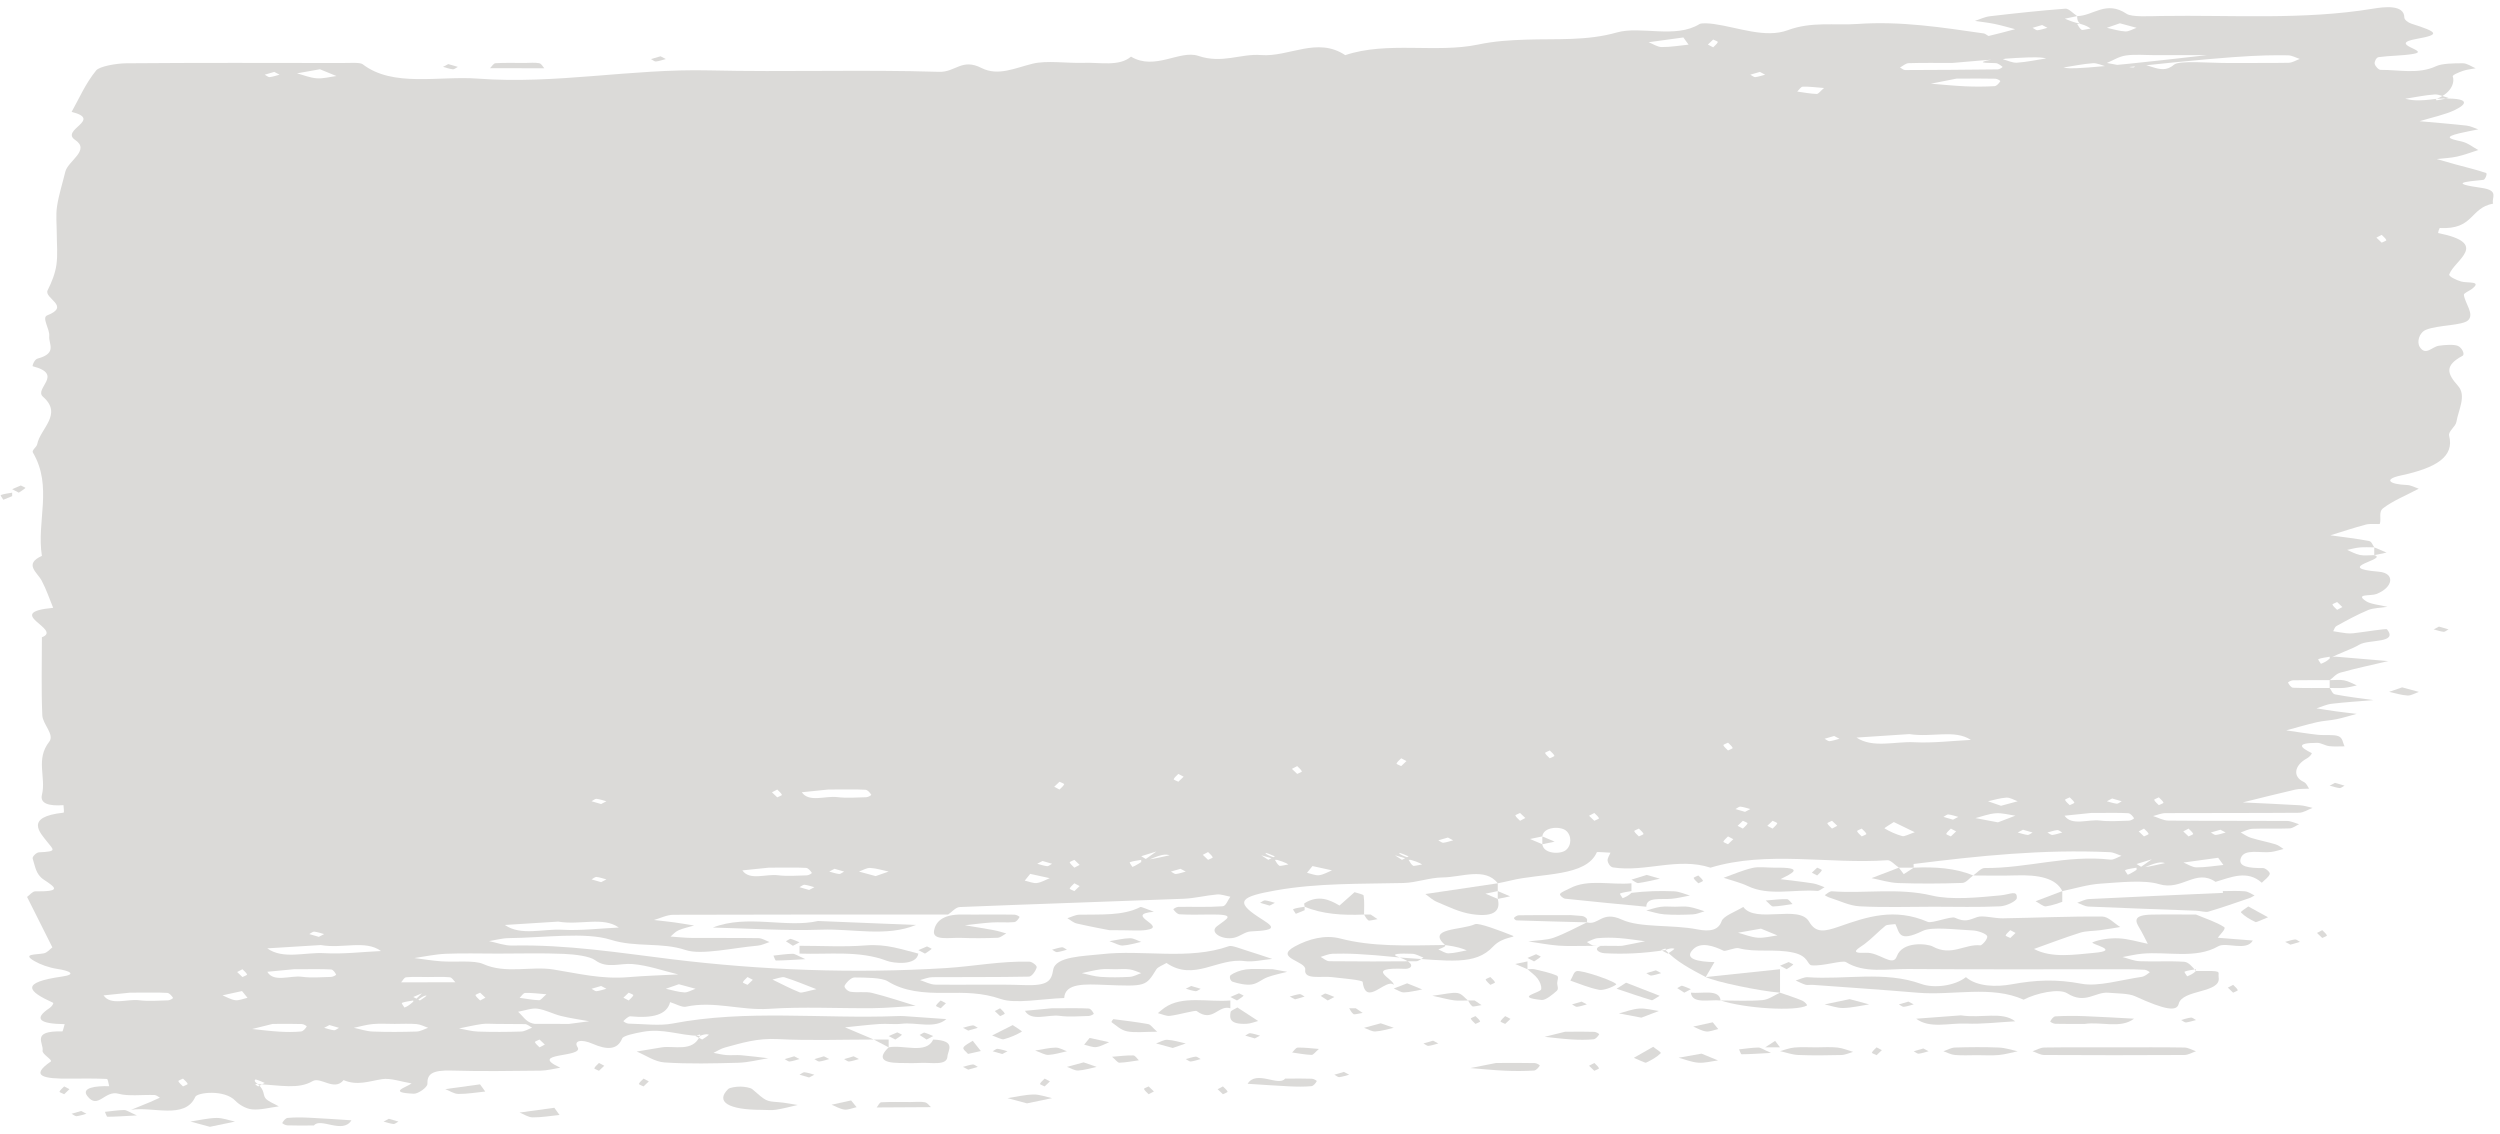 <?xml version="1.0" encoding="UTF-8" standalone="no"?><svg xmlns="http://www.w3.org/2000/svg" xmlns:xlink="http://www.w3.org/1999/xlink" data-name="Layer 2" fill="#dbdad8" height="648.1" preserveAspectRatio="xMidYMid meet" version="1" viewBox="-0.4 -4.1 1428.3 648.1" width="1428.3" zoomAndPan="magnify"><g data-name="Layer 1"><g id="change1_1"><path d="m855.297,500.541c-7.131-9.326-20.791-3.44-31.407-3.348-7.571.066-15.004,3.007-22.627,3.191-24.499.591-48.68-.083-72.96,4.24-19.283,3.433-23.706,6.099-9.658,15.234,7.693,5.003,12.791,7.483-4.412,8.181-3.379.137-6.1,2.895-9.723,3.647-6.666,1.384-14.133-3.065-9.688-6.558,5.591-4.393,12.122-6.977-4.339-6.747-5.644.079-11.335.203-16.915-.119-1.428-.083-2.782-1.733-3.581-2.787-.206-.272,1.792-1.453,2.818-1.468,8.463-.126,17.027.271,25.336-.338,1.906-.14,2.944-3.554,4.382-5.461-2.559-.466-5.299-1.498-7.642-1.291-6.462.572-12.681,2.209-19.133,2.461-42.574,1.659-85.194,2.995-127.755,4.732-2.44.1-4.497,2.796-6.732,4.284-52.308,0-104.617-.063-156.922.134-3.728.014-7.43,1.944-11.144,2.983,3.888.449,7.806.836,11.655,1.364,3.807.522,7.544,1.185,11.311,1.787-3.001.886-6.324,1.573-8.9,2.723-2.006.895-3.082,2.367-4.571,3.583,4.027.272,8.048.747,12.082.779,12.721.102,25.453-.07,38.163.142,2.141.036,4.199,1.447,6.295,2.222-2.266.712-4.398,1.856-6.821,2.066-13.998,1.208-32.11,5.524-41.165,2.48-13.727-4.614-28.391-1.311-42.736-5.858-14.519-4.601-38.424-1.108-58.211-.934-3.788.033-7.544,1.114-11.314,1.712,4.397.89,8.857,2.625,13.181,2.536,31.564-.648,60.862,4.097,91.274,7.822,51.076,6.256,104.378,8.298,156.751,5.034,15.471-.964,31.177-4.068,47.515-3.648,1.591.041,4.436,2.238,4.17,3.25-.504,1.914-2.728,5.254-4.444,5.29-18.349.386-36.741.177-55.115.317-2.384.018-4.74,1.087-7.108,1.67,2.913.906,5.787,2.55,8.747,2.594,16.951.251,33.98-.328,50.869.266,13.312.468,15.433-2.276,16.469-8.711,1.253-7.784,17.509-7.784,27.545-8.942,23.787-2.744,49.843,3.592,72.933-4.613,1.593-.566,6.87,1.57,10.26,2.607,4.885,1.494,9.611,3.132,14.405,4.708-5.283.472-11.03,1.888-15.763,1.243-15.29-2.081-28.993,11.871-44.65,1.064-1.979,1.206-4.92,2.247-5.783,3.643-6.07,9.819-5.927,9.798-29.614,8.876-10.992-.428-22.603-1.148-23.032,7.5-12.311.415-27.902,3.449-36.126.6-10.927-3.785-20.739-3.648-31.344-3.52-13.178.159-24.068-.86-33.375-6.643-3.396-2.11-12.469-2.096-18.986-2.167-1.91-.021-4.712,2.894-5.611,4.672-.501.992,1.605,3.194,3.353,3.483,3.84.634,8.754-.221,12.236.641,8.622,2.134,16.686,4.892,24.974,7.399-8.113.469-16.215,1.26-24.342,1.341-19.785.197-39.825-.936-59.299.372-16.366,1.099-31.463-4.735-47.787-1.176-1.924.42-5.852-1.702-8.851-2.645-1.783,7.199-9.876,9.346-22.722,8.112-1.03-.099-2.926,1.67-3.944,2.701-.196.199,1.798,1.442,2.832,1.461,8.449.155,17.787,1.392,25.221-.043,42.064-8.118,85.473-2.606,128.108-4.248,1.406-.054,2.846-.087,4.237.006,8.04.543,16.07,1.127,24.103,1.697-6.617,5.781-17.083,1.669-25.572,2.671-4.038.477-8.505-.151-12.675.136-6.602.455-13.118,1.258-19.67,1.913,5.49,2.32,10.981,4.64,16.471,6.96-18.258,0-36.648.7-54.727-.245-12.131-.634-20.728,2.252-30.184,4.765-2.568.683-4.48,2.048-6.694,3.1,2.466.436,4.878,1.056,7.411,1.258,2.746.219,5.663-.143,8.4.091,5.2.444,10.325,1.131,15.481,1.717-5.712.902-11.363,2.425-17.147,2.582-14.007.38-28.227.746-42.05-.175-5.739-.382-10.684-4.06-15.99-6.239,4.791-.797,9.575-1.603,14.373-2.387,6.75-1.104,17.818,2.955,21.745-6.515.83-1.35-.819-.645-2.468.059,1.261.663,2.523,1.327,3.784,1.99,1.306-.881,2.769-1.718,3.769-2.687.171-.166-1.634-.895-5.086.637-12.097-.306-20.923-4.493-32.693-2.338-4.363.799-11.042,2.133-11.707,3.778-2.716,6.72-8.863,6.541-16.915,3.025-6.528-2.851-10.943-1.729-8.582,1.961,3.931,6.143-29.163,2.835-9.854,11.718-3.762.587-7.505,1.639-11.288,1.68-16.888.184-33.829.46-50.669-.05-11.703-.354-14.098,2.209-13.979,7.658.042,1.938-5.315,5.678-7.739,5.574-15.503-.663-4.144-3.65-1.283-5.892-5.665-.916-12.106-3.186-16.818-2.439-7.646,1.212-14.232,3.887-22.034.554-5.329,6.586-13.087-2.128-17.714.595-8.095,4.765-18.135,2.342-31.226,1.709-2.566-.436-1.227.431.113,1.298,1.261-.663,2.523-1.327,3.784-1.99-1.676-.687-3.267-1.456-5.109-1.982-.315-.09-1.703.859,1.211,2.674,3.897,3.523,2.855,5.944,4.201,7.915,1.259,1.843,5.05,3.207,7.726,4.783-5.118.663-10.529,2.173-15.26,1.719-3.687-.354-7.606-2.867-9.546-4.912-6.272-6.613-21.786-4.756-22.903-2.246-5.847,13.144-24.517,5.328-36.708,7.429,3.653-1.488,7.331-2.959,10.948-4.47,1.898-.793,3.689-1.656,5.528-2.487-.999-.526-1.942-1.469-3.007-1.509-6.945-.263-15.094.822-20.601-.735-7.94-2.244-11.75,9.314-17.864,1.295-3.64-4.773,4.8-5.832,12.505-5.61-.432-1.446-.673-4.12-1.327-4.148-7.019-.303-14.106-.251-21.17-.176-14.698.156-23.141-1.308-10.885-9.753,1.289-.888-5.058-4.204-4.671-6.225.803-4.206-6.962-11.47,11.274-10.997.317.008.889-2.701,1.342-4.142-14.05-.187-18.157-2.883-8.6-9.22,1.234-.819,2.544-2.749,1.943-3.022-14.547-6.604-18.92-11.52,5.188-14.965,8.652-1.237,4.171-3.315-2.615-4.333-4.88-.733-9.803-2.519-13.248-4.527-7.267-4.236.918-3.514,5.325-4.376,2.167-.424,3.351-2.238,4.98-3.423l-14.458-28.829c1.549-1.108,3.128-3.187,4.641-3.173,15.179.134,11.922-2.024,4.77-6.796-4.485-2.993-4.833-7.822-6.2-11.905-.372-1.111,2.124-3.536,3.589-3.602,10.744-.483,8.272-1.397,4.667-6.053-3.94-5.089-13.198-14.181,9.367-16.609.527-.057.01-2.796-.019-4.284-8.677.617-13.519-1.032-12.303-5.971,2.463-10.008-3.786-20.14,4.176-30.302,3.158-4.031-3.751-9.966-3.972-15.059-.646-14.857-.229-29.728-.229-44.593,12.207-4.54-22.928-14.089,6.434-16.814-2.145-5.181-3.858-10.424-6.559-15.524-2.541-4.799-10.352-9.445.125-14.159-3.165-19.643,6.316-39.591-5.158-59.068-.766-1.301,2.164-3.09,2.467-4.699,1.687-8.957,14.809-17.134,3.311-27.144-5.355-4.662,12.307-12.807-5.845-17.413-.414-.105.825-3.869,2.783-4.397,11.389-3.071,6.185-8.403,6.633-12.768.42-4.084-4.479-10.629-1.167-11.918,13.736-5.344-2.096-9.678.263-14.363,2.386-4.738,4.301-9.62,4.999-14.496.846-5.913.201-11.884.201-17.83,0-5.203-.621-10.431.155-15.602.993-6.614,3.15-13.179,4.732-19.77,1.485-6.182,14.46-12.272,5.641-18.155-8.745-5.832,16.016-11.542-2.041-16.033,4.464-7.947,7.872-16.131,14.03-23.697,1.871-2.298,11.299-4.024,17.326-4.076,40.975-.351,81.967-.199,122.954-.159,4.092.004,10.458-.464,11.926.667,17.386,13.393,43.48,6.57,65.838,8.249,44.664,3.353,87.609-5.761,132.187-4.703,43.724,1.038,87.692-.531,131.352.829,9.38.292,12.965-7.944,24.225-2.198,9.441,4.818,19.177-.008,29.251-2.465,8.141-1.986,19.462-.148,29.316-.477,9.254-.309,20.114,2.212,26.84-3.543,13.647,8.196,27.836-3.993,38.442-.434,13.833,4.641,24.019-1.38,35.883-.466,15.97,1.23,32.044-10.63,48.074.053,23.818-8.05,52.141-1.045,75.818-6.039,9.64-2.033,18.16-2.502,27.399-2.819,17.524-.6,34.676.809,52.021-4.118,13.563-3.854,33.459,3.69,47.156-4.781,1.186-.734,5.602-.419,8.235-.043,14.06,2.007,29.499,8.256,42.205,3.533,13.658-5.077,26.634-2.627,39.839-3.553,24.921-1.747,48.464,2.015,72.048,5.394,1.184.169,2.482,1.555,2.951,1.446,5.11-1.181,10.064-2.547,15.061-3.863-3.874-1.004-7.647-2.142-11.651-2.972-3.65-.757-7.551-1.181-11.341-1.752,2.86-.917,5.519-2.308,8.614-2.67,14.297-1.671,28.668-3.23,43.15-4.323,1.798-.135,4.421,2.754,6.661,4.242-2.346.49-4.692.98-7.039,1.47,2.346.998,4.692,1.996,8.931,2.994.631,0-.631,0-1.892,0,.784,1.156,1.218,2.452,2.565,3.383.402.278,3.355-.464,5.139-.739-1.306-.882-2.611-1.763-5.81-2.644-1.893-1.487-1.893-2.975-1.893-4.463,9.264-.13,16.44-9.184,28.275-1.294,2.928,1.952,13.017,1.336,19.777,1.229,40.375-.636,81.155,2.401,120.955-4.17,6.212-1.026,17.853-2.556,17.907,5.06.009,1.19,1.998,2.849,3.999,3.488,15.598,4.983,16.551,6.284,2.89,8.734-17.227,3.09,8.738,6.768-1.739,8.559-6.308,1.078-13.34.944-19.809,1.832-1.365.187-2.476,2.488-2.286,3.757.189,1.268,2.175,3.53,3.338,3.524,10.611-.057,21.661,2.617,31.713-2.086,3.437-1.608,10.134-1.68,15.341-1.679,2.427.001,4.852,1.849,7.279,2.86-2.449.477-5.181.737-7.273,1.489-2.356.846-6.121,2.357-5.787,3.192.963,2.41.348,8.87-9.102,12.748-2.289,1.588,2.21.549,6.71-.489-2.686-.706-5.56-2.145-8.021-1.971-5.687.402-11.175,1.584-16.744,2.451,3.403.785,6.806,1.57,18.056.01,20.201-.967,17.215,3.081,10.297,6.412-5.678,2.734-13.373,4.309-20.174,6.398,8.956.812,17.955,1.515,26.837,2.508,2.421.271,4.489,1.414,6.719,2.158-3.633.745-7.355,1.39-10.882,2.254-8.641,2.117-5.955,3.101,1.098,4.601,3.895.828,6.566,3.247,9.789,4.949-4.038,1.274-7.882,2.786-12.173,3.747-3.583.802-7.69.957-11.566,1.399,3.658,1.046,7.287,2.12,10.979,3.132,5.785,1.585,11.799,2.978,17.225,4.847.842.29-.516,3.811-1.541,3.911-10.673,1.047-19.813,1.931-1.042,4.595,10.495,1.49,5.359,5.797,6.604,8.97-13.527,2.561-10.901,14.983-30.553,13.953-.095-.005-1.177,2.804-.768,2.886,29.691,5.995,9.302,15.31,6.24,23.599-.416,1.128,3.872,3.235,6.82,4.081,3.606,1.035,12.329-.508,6.071,4.283-1.516,1.16-4.681,2.324-4.53,3.385.703,4.941,6.066,10.908,2.455,14.447-3.188,3.125-17.302,2.668-24.106,5.465-3.91,1.608-5.398,6.998-3.514,9.878,3.372,5.156,6.974-.169,10.769-.747,3.516-.536,8.83-.894,11.025.097,2.382,1.075,4.098,4.837,2.617,5.634-10.379,5.583-8.879,10.106-2.597,17.172,4.973,5.594.231,13.68-.929,20.625-.446,2.671-4.781,5.381-4.146,7.845,3.068,11.918-7.215,18.384-27.613,22.74-9.965,2.128-6.788,5.041,3.554,5.436,2.323.089,4.479,1.373,6.712,2.108-6.921,3.659-14.884,6.943-20.333,11.132-2.82,2.167-.936,5.96-1.915,8.951-.106.323-5.553-.235-7.803.364-7.004,1.864-13.663,4.088-20.455,6.172,7.379,1.032,14.885,1.878,22.04,3.237,1.641.312,2.071,2.386,3.059,3.649-2.775,0-5.612-.189-8.307.055-2.478.225-4.803.916-7.196,1.402,2.393,1.002,4.532,2.348,7.254,2.903,2.413.491,5.475.103,8.25.103,8.32,2.346-24.295,7.219,2.584,9.455,9.459.787,8.319,8.999-1.423,12.756-3.157,1.218-12.617-.278-5.759,4.147,2.594,1.674,7.997,2.144,12.119,3.162-3.724.575-8.213.646-11.018,1.825-6.451,2.712-12.207,5.901-17.952,9.045-1.293.708-1.383,2.022-2.027,3.058,2.473.396,4.916.859,7.43,1.159,1.324.158,2.827.159,4.156.006,6.672-.768,18.704-2.807,19.155-2.246,6.554,8.161-10.481,5.608-15.748,8.738-4.662,2.771-11.245,4.648-16.98,7.916,0,.332,0-.332,0-.995-2.198.412-4.662.641-6.433,1.349-.528.211.883,1.764,1.405,2.703,1.676-.687,3.353-1.373,5.029-3.056,1.348-.996,2.724-1.089,4.041-.981,9.808.805,19.604,1.65,29.404,2.482-9.103,2.143-18.397,4.096-27.195,6.543-2.768.77-4.205,2.864-6.251,4.351-6.979,0-13.963-.06-20.935.065-1.044.019-3.026,1.041-2.866,1.363.533,1.07,1.73,2.855,2.881,2.901,6.941.271,13.94.135,20.92.135.996,1.268,1.428,3.343,3.087,3.664,7.105,1.374,14.572,2.232,21.907,3.278-7.95.662-15.976,1.144-23.812,2.073-3.13.371-5.837,1.726-8.737,2.633,3.778.581,7.534,1.208,11.341,1.729,3.839.525,7.732.944,11.601,1.409-3.783,1.022-7.449,2.2-11.383,3.022-3.643.761-7.764.915-11.333,1.742-5.977,1.386-11.684,3.095-17.504,4.668,5.968.854,11.882,1.843,17.923,2.514,3.984.443,9.189-.281,11.933.827,2.498,1.009,2.413,3.787,3.466,5.785-2.936-.013-5.993.238-8.772-.116-2.454-.312-4.613-1.898-6.88-1.885-12.519.076-9.595,2.613-3.198,5.809.527.263-1.112,2.209-2.523,2.98-7.487,4.09-8.369,10.549-2.045,13.501,1.812.846,2.155,2.563,3.172,3.88-2.69.17-5.646.02-8.022.567-10.063,2.317-19.953,4.842-29.906,7.29,10.88.527,21.775.983,32.628,1.635,2.498.15,4.848.976,7.266,1.491-2.599.973-5.172,2.769-7.8,2.791-25.407.213-50.824.081-76.236.204-2.375.011-4.732,1.088-7.097,1.67,2.906.906,5.786,2.569,8.723,2.597,22.582.219,45.177.064,67.763.206,2.325.015,4.624,1.217,6.935,1.868-1.811.837-3.526,2.316-5.451,2.395-7.016.291-14.128-.064-21.146.216-2.339.093-4.508,1.364-6.755,2.096,1.952,1.05,3.599,2.372,5.921,3.092,4.484,1.392,9.477,2.328,13.995,3.695,1.871.566,3.062,1.753,4.562,2.657-2.364.583-4.626,1.395-7.113,1.704-6.073.757-15.133-2.005-17.229,3.334-2.015,5.132,4.641,5.93,12.651,5.87,1.342-.01,4.106,2.307,3.813,3.364-.487,1.75-2.926,3.35-4.542,5.013-8.304-7.406-17.431-3.17-26.446-.517-11.345-7.74-19.113,5.303-32.275,1.318-8.483-2.568-22.191-1.026-33.311-.293-7.535.496-14.643,2.787-21.943,4.274-3.598-7.383-13.446-9.436-26.754-8.978-8.025.276-16.112.051-24.171.051,2.189-1.488,4.421-4.282,6.561-4.264,24.43.217,46.901-7.645,71.959-4.789,1.688.192,4.117-1.416,6.202-2.186-2.228-.717-4.368-1.965-6.698-2.073-38.156-1.764-75.141,2.123-111.935,6.731-.315.039-.039,1.383-.039,2.117h-8.487c-2.184-1.488-4.725-4.38-6.5-4.255-33.589,2.359-68.789-5.584-101.157,4.255-18.58-6.12-37.206,2.722-55.663-.138-1.652-.256-2.927-2.426-3.1-3.753-.199-1.527,1.022-3.106,1.626-4.662-2.692-.125-7.67-.52-7.749-.335-6.105,14.246-31.831,11.883-49.465,16.272-2.326.579-4.765,1.032-7.152,1.544Zm-619.586,68.943v-1.99c-2.198.412-4.661.641-6.433,1.349-.528.211.883,1.764,1.405,2.703,1.676-.687,3.353-1.373,9.964-8.151-1.639.7-3.288,1.405-4.936,2.109,1.261.663,2.523,1.327,3.784,1.99,1.306-.881,2.768-1.718,3.769-2.687.171-.166-1.634-.895-7.554,4.677Zm484.479-84.929c1.331.862,2.671,1.729,4.011,2.596,1.261-.663,2.523-1.327,3.784-1.99-1.676-.687-3.267-1.456-5.109-1.982-.315-.09-1.703.859,8.894,3.972h-3.784c.784,1.156,1.219,2.452,2.565,3.383.402.278,3.355-.464,5.139-.739-1.306-.882-2.611-1.763-15.499-5.24Zm87.967,2.596c-1.261,0-2.523,0-3.784-0.0.784,1.156,1.219,2.451,2.565,3.383.401.278,3.355-.464,5.139-.739-1.305-.882-2.611-1.763-15.499-5.24,1.331.861,2.671,1.728,4.01,2.596,1.262-.663,2.523-1.327,3.784-1.99-1.676-.687-3.267-1.456-5.109-1.982-.315-.09-1.703.859,8.893,3.972Zm412.102,6.454v-1.99c-2.198.412-4.662.641-6.432,1.349-.529.211.882,1.764,1.405,2.702,1.676-.687,3.353-1.373,13.732-8.84-2.568.8-5.636,1.755-8.704,2.71,1.317.693,2.996,2.086,3.89,1.959,4.237-.604,8.261-1.623,12.36-2.494-2.146-.619-4.293-1.238-16.25,4.603Zm-568.661-4.463v-1.99c-2.198.412-4.662.641-6.433,1.349-.528.211.882,1.764,1.405,2.702,1.676-.687,3.353-1.373,13.731-8.84-2.568.8-5.636,1.755-8.704,2.71,1.317.693,2.995,2.086,3.89,1.959,4.237-.604,8.261-1.623,12.36-2.494-2.146-.619-4.293-1.238-16.25,4.603Zm229.162-10.917c.63,5.56,10.173,5.894,13.37,3.423,3.502-2.707,3.502-8.603-0-11.31-3.198-2.471-12.74-2.137-13.37,3.423-2.346.49-4.692.98-7.038,1.47,2.346.998,4.692,1.996,7.038,2.994Zm-597.668,102.66c-2.736,0-5.622-.294-8.175.065-4.465.628-8.726,1.658-13.072,2.52,3.611.626,7.171,1.671,10.842,1.794,8.175.273,16.424.243,24.601-.02,2.185-.07,4.219-1.431,6.323-2.2-1.368-.719-2.644-1.991-4.12-2.059-5.431-.249-10.927-.099,25.248-.099,1.174-.156,6.327-.841,11.479-1.525-5.376-.98-10.955-1.733-16.069-3.004-4.741-1.179-8.684-3.489-13.556-4.189-3.127-.449-7.3,1.116-11.004,1.779,2.674,2.313,4.382,5.672,8.275,6.667,4.557,1.165,11.017.272-20.772.272ZM1157.289,26.658c-4.42,1.02-8.919,2.058-13.418,3.097,2.687.706,5.56,2.145,8.022,1.971,5.687-.401,11.175-1.584,16.743-2.451-3.403-.785-6.806-1.57-53.745,2.598-8.28,0-16.577-.144-24.827.117-1.737.055-3.302,1.601-4.947,2.461.976.513,1.955,1.475,2.927,1.473,17.658-.037,35.317-.165,52.97-.384.974-.012,2.857-1.319,2.705-1.435-1.095-.83-2.556-2.1-3.996-2.135-8.262-.201-16.552-.098,17.567-5.314Zm32.576,10.432c4.42-1.02,8.92-2.059,13.419-3.097-2.686-.706-5.56-2.145-8.022-1.971-5.687.401-11.175,1.585-16.744,2.451,3.403.785,6.806,1.57,81.933-7.062h-29.479c-5.615,0-11.522-.565-16.752.181-4.082.582-7.322,2.795-10.937,4.282,5.377.892,14.832,3.063,15.497,2.476,6.209-5.473,14.719,5.757,22.782-1.432,3.032-2.704,20.819-.915,31.885-1.02,11.226-.107,22.468.096,33.682-.128,2.171-.043,4.245-1.429,6.364-2.195-2.239-.721-4.453-2.041-6.722-2.068-15.433-.184-30.878-.096-116.906,9.583Zm-906.069,503.622c-9.855,0-19.756-.3-29.549.11-6.064.254-11.966,1.586-17.94,2.435,5.128.64,10.199,1.497,15.397,1.868,8.093.578,18.826-.754,23.914,1.522,13.011,5.821,27.305,1.108,40.056,3.133,14.152,2.247,27.533,5.701,43.043,4.378,9.37-.799,18.908-1.053,28.37-1.551-8.689-2.084-17.073-5.158-26.166-5.935-7.076-.605-14.487,2.856-21.315-2.196-3.118-2.307-11.577-3.336-17.821-3.603-12.588-.539-25.317-.161-37.989-.161Zm-100.907-4.887c-9.041.558-19.819,1.224-30.598,1.89,9.012,6.506,21.756,2.107,32.59,2.753,10.576.631,21.582-.734,32.4-1.223-8.996-6.555-21.967-1.171-34.392-3.42Zm135.61-13.394c-8.915.563-19.692,1.244-30.469,1.925,9.128,6.374,21.848,2.115,32.733,2.727,10.586.595,21.57-.761,32.379-1.261-9.112-6.422-22.043-1.205-34.642-3.392Zm771.982-107.129c-8.697.574-19.454,1.284-30.212,1.994,9.32,6.223,22.039,2.089,33.021,2.668,10.587.558,21.54-.808,32.332-1.329-9.336-6.174-22.199-1.259-35.141-3.333Zm-865.413,165.581c-4.177,0-8.452-.29-12.504.085-3.725.344-7.212,1.403-10.803,2.147,3.592.744,7.113,1.988,10.789,2.13,8.31.323,16.714.257,25.04-.001,2.274-.071,4.41-1.386,6.609-2.129-2.199-.744-4.26-1.928-6.628-2.134-4.066-.354-8.324-.098-12.502-.098Zm247.727-133.905c-2.091.215-8.606.884-15.12,1.554,4.107,6.007,13.497,1.927,20.254,2.777,5.269.663,11.087.211,16.643.063,1.032-.028,2.978-1.147,2.779-1.45-.692-1.055-1.982-2.732-3.33-2.81-5.503-.319-11.112-.133-21.226-.133Zm721.434,13.39c-2.09.215-8.604.884-15.119,1.554,4.107,6.007,13.497,1.927,20.254,2.777,5.269.663,11.087.211,16.643.063,1.032-.028,2.978-1.147,2.78-1.451-.692-1.055-1.982-2.732-3.33-2.81-5.503-.319-11.112-.133-21.228-.133Zm-76.725-419.568c-1.759.346-8.27,1.628-14.781,2.91,6.555.518,13.082,1.203,19.673,1.502,5.529.251,11.171.237,16.674-.081,1.348-.078,2.638-1.755,3.329-2.81.199-.303-1.747-1.423-2.779-1.45-5.556-.148-11.133-.07-22.116-.07ZM438.843,491.614c-2.089.215-8.604.884-15.118,1.554,4.107,6.007,13.497,1.927,20.254,2.777,5.269.663,11.087.211,16.643.062,1.032-.028,2.978-1.147,2.78-1.45-.692-1.055-1.982-2.732-3.33-2.81-5.503-.319-11.112-.133-21.229-.133Zm-364.96,71.416c-2.09.215-8.605.884-15.119,1.554,4.107,6.007,13.497,1.927,20.254,2.777,5.268.663,11.087.211,16.643.062,1.032-.027,2.978-1.147,2.779-1.45-.691-1.055-1.982-2.732-3.33-2.81-5.503-.319-11.112-.133-21.227-.133Zm93.626-13.39c-2.127.204-8.661.829-15.196,1.455,3.645,6.331,13.218,1.941,19.816,2.862,5.203.727,11.073.221,16.63.081,1.052-.027,3.017-1.039,2.856-1.365-.528-1.069-1.677-2.829-2.878-2.896-5.507-.311-11.112-.137-21.228-.137Zm-12.124,31.244c-1.616.401-6.676,1.658-11.736,2.916,5.144.516,10.254,1.188,15.443,1.498,4.11.246,8.4.299,12.432-.084,1.43-.136,2.623-1.759,3.293-2.814.196-.309-1.72-1.401-2.773-1.445-4.137-.173-8.315-.071-16.659-.071Zm481.319-31.244c-2.775,0-5.681-.275-8.295.066-3.7.483-7.185,1.422-10.762,2.166,3.577.744,7.056,1.889,10.754,2.137,5.462.366,11.122.309,16.607-.007,2.317-.133,4.4-1.386,6.589-2.13-2.189-.744-4.215-1.8-6.612-2.147-2.579-.374-5.506-.084-8.281-.084Zm-392.586,4.463c-4.163,0-8.405-.236-12.442.139-1.26.117-1.965,1.884-2.924,2.896,10.336-.02,20.671-.04,31.006-.06-1.051-.992-1.854-2.713-3.199-2.839-4.034-.38-8.279-.137-12.442-.137Zm221.93,6.943c-6.866-2.627-12.318-4.954-18.297-6.813-1.325-.412-4.511.831-6.84,1.312,5.158,2.495,10.109,5.132,15.66,7.356,1.036.415,4.476-.829,9.477-1.856Zm800.838-75.082c-9.788,1.344-14.818,2.035-19.848,2.726,2.494.975,4.965,2.737,7.488,2.758,5.099.042,10.226-.861,15.342-1.374-1.2-1.655-2.401-3.309-2.982-4.11ZM182.387,35.47c-5.797,1.03-9.454,1.68-13.112,2.33,3.756,1,7.363,2.538,11.312,2.841,3.545.272,7.467-.815,11.223-1.302-3.261-1.339-6.522-2.678-9.423-3.869Zm958.679,430.25c3.134-1.197,6.555-2.504,9.976-3.811-3.736-.513-7.626-1.631-11.166-1.38-4.05.287-7.789,1.79-11.663,2.765,3.62.683,7.241,1.367,12.853,2.426ZM961.334,17.297c-9.785,1.344-14.815,2.035-19.845,2.726,2.494.975,4.965,2.737,7.488,2.758,5.098.043,10.226-.861,15.34-1.373-1.201-1.655-2.401-3.309-2.983-4.111Zm132.211,454.067c-4.089-1.986-8.028-3.9-11.968-5.815-1.869,1.259-5.672,3.411-5.298,3.635,2.896,1.735,6.344,3.352,10.208,4.418,1.129.312,4.151-1.273,7.058-2.238Zm-955.68,90.748c-6.485,1.421-8.815,1.931-11.145,2.441,2.429.98,4.632,2.405,7.364,2.788,1.936.272,4.587-.865,6.92-1.373-1.286-1.58-2.572-3.161-3.139-3.857Zm173.907,1.829c-4.599-.346-8.385-.879-12.097-.764-1.169.036-2.143,1.812-3.206,2.792,3.698.508,7.367,1.243,11.113,1.374,1.008.035,2.248-1.763,4.189-3.402Zm75.669-5.73c-3.154,1.096-5.298,1.841-7.443,2.587,3.512.744,6.945,1.87,10.568,2.079,1.968.113,4.26-1.335,6.407-2.079-3.349-.909-6.698-1.817-9.533-2.587Zm112.427-61.779c3.154-1.096,5.298-1.841,7.442-2.587-3.512-.744-6.945-1.87-10.568-2.079-1.968-.113-4.26,1.335-6.407,2.079,3.349.909,6.697,1.817,9.533,2.587Zm88.314-1.272c-.566.696-1.852,2.276-3.138,3.857,2.332.508,4.983,1.644,6.919,1.373,2.732-.383,4.935-1.809,7.364-2.788-2.33-.51-4.66-1.021-11.145-2.442Zm161.262-4.464c-.566.696-1.852,2.276-3.138,3.857,2.332.508,4.983,1.644,6.919,1.373,2.732-.383,4.935-1.808,7.364-2.788-2.33-.51-4.66-1.021-11.146-2.442ZM1041.695,46.176c-4.599-.346-8.384-.879-12.097-.764-1.169.036-2.143,1.812-3.206,2.792,3.698.508,7.367,1.243,11.113,1.374,1.008.035,2.248-1.763,4.189-3.402Zm101.131,410.085c2.849-.773,6.191-1.68,9.533-2.587-2.146-.744-4.439-2.192-6.407-2.079-3.624.209-7.056,1.335-10.568,2.079,2.144.745,4.289,1.491,7.442,2.587ZM1210.726,9.202c-3.154,1.096-5.298,1.841-7.442,2.587,3.512.744,6.945,1.871,10.568,2.079,1.968.113,4.26-1.335,6.407-2.079-3.349-.909-6.697-1.817-9.533-2.587Zm-383.911,465.202c-1.779.517-3.624,1.053-5.468,1.588.943.496,2.092,1.478,2.79,1.396,1.997-.234,3.811-.9,5.698-1.396-.943-.496-1.886-.992-3.02-1.588Zm-210.391,15.622c-.982-.935-2.001-1.905-3.02-2.875-.943.496-2.81,1.1-2.654,1.467.445,1.05,1.711,2.004,2.654,2.996.943-.496,1.886-.992,3.02-1.588Zm-.001,12.104c-1.134-.596-2.077-1.092-3.019-1.589-.943.992-2.209,1.946-2.654,2.996-.156.367,1.711.971,2.654,1.467,1.019-.97,2.037-1.94,3.019-2.875Zm-14.527-56.739c1.134.596,2.077,1.092,3.02,1.588.943-.992,2.209-1.946,2.654-2.996.156-.367-1.711-.971-2.654-1.467-1.019.97-2.037,1.94-3.02,2.875Zm269.152,17.854c-.982-.935-2.001-1.905-3.02-2.875-.943.496-2.81,1.1-2.654,1.467.445,1.05,1.711,2.004,2.654,2.996.943-.496,1.886-.992,3.02-1.588Zm-275.843,24.55c-1.134.596-2.077,1.092-3.02,1.588,1.886.496,3.7,1.162,5.697,1.396.698.082,1.847-.9,2.79-1.396-1.844-.536-3.688-1.071-5.467-1.588Zm289.798-63.133c-.943.496-2.81,1.1-2.654,1.467.445,1.05,1.711,2.004,2.654,2.996.943-.496,2.809-1.1,2.654-1.467-.443-1.05-1.709-2.005-2.654-2.996Zm22.443,37.296c.982.935,2.001,1.905,3.02,2.875.943-.496,2.81-1.1,2.654-1.467-.444-1.05-1.71-2.004-2.653-2.996-.943.496-1.886.992-3.02,1.588Zm28.482,7.338c-.943.496-2.809,1.1-2.654,1.468.445,1.05,1.711,2.004,2.654,2.996.943-.496,2.809-1.1,2.654-1.467-.443-1.05-1.709-2.005-2.654-2.996Zm39.418-447.937c1.134.597,2.077,1.092,3.02,1.589.943-.992,2.209-1.946,2.654-2.996.156-.368-1.711-.971-2.654-1.467-1.019.97-2.037,1.94-3.02,2.875Zm14.527,453.99c-1.134-.596-2.077-1.092-3.02-1.589-.943.992-2.209,1.946-2.654,2.996-.156.367,1.711.971,2.654,1.467,1.019-.97,2.038-1.94,3.02-2.875Zm-3.02-55.151c-.943.496-2.809,1.1-2.654,1.467.445,1.05,1.711,2.004,2.654,2.996.943-.496,2.809-1.1,2.654-1.467-.444-1.05-1.71-2.005-2.654-2.996Zm-510.473,72.06c-1.133.596-2.076,1.092-3.019,1.588,1.886.496,3.7,1.162,5.698,1.396.698.082,1.847-.9,2.79-1.396-1.844-.536-3.689-1.071-5.468-1.588Zm515.94-24.549c1.133.596,2.077,1.092,3.021,1.587.943-.992,2.209-1.946,2.654-2.996.156-.367-1.711-.971-2.654-1.467-1.019.97-2.037,1.94-3.021,2.876Zm4.246-7.983c1.133-.596,2.077-1.092,3.019-1.588-1.886-.496-3.7-1.162-5.697-1.396-.698-.082-1.847.9-2.79,1.396,1.844.536,3.689,1.071,5.469,1.588Zm8.487-422.744c-1.78.517-3.624,1.052-5.468,1.588.943.496,2.092,1.477,2.79,1.396,1.997-.234,3.811-.9,5.697-1.395-.943-.496-1.886-.992-3.019-1.588Zm4.242,430.727c1.134.596,2.077,1.092,3.02,1.588.943-.992,2.209-1.946,2.654-2.996.155-.367-1.711-.971-2.654-1.467-1.019.97-2.037,1.94-3.02,2.876Zm-547.442,36.652c1.134-.596,2.077-1.092,3.02-1.588-1.886-.496-3.7-1.162-5.697-1.396-.698-.082-1.847.9-2.79,1.396,1.844.536,3.689,1.071,5.468,1.588Zm275.843-69.184c.983.935,2.001,1.905,3.02,2.875.943-.496,2.81-1.1,2.654-1.467-.446-1.05-1.711-2.004-2.654-2.996-.943.496-1.886.992-3.02,1.588Zm-297.062,13.39c.983.936,2.002,1.906,3.02,2.876.943-.496,2.81-1.1,2.654-1.467-.445-1.05-1.711-2.004-2.655-2.996-.943.496-1.886.992-3.02,1.588Zm-10.935,107.125c-1.134-.596-2.077-1.092-3.019-1.589-.943.992-2.209,1.946-2.654,2.996-.156.367,1.711.971,2.654,1.467,1.019-.97,2.037-1.94,3.019-2.875Zm619.586-87.983c-.983-.936-2.001-1.906-3.02-2.876-.943.496-2.81,1.1-2.654,1.467.445,1.05,1.711,2.004,2.654,2.996.943-.496,1.886-.992,3.02-1.588Zm-1.796-51.33c-1.779.517-3.623,1.052-5.467,1.588.943.496,2.092,1.478,2.79,1.396,1.997-.234,3.811-.9,5.697-1.396-.943-.496-1.886-.992-3.02-1.588Zm15.751,52.918c-.943.496-2.81,1.1-2.654,1.468.445,1.05,1.711,2.004,2.654,2.996.943-.496,2.81-1.1,2.654-1.467-.444-1.05-1.71-2.005-2.655-2.996Zm-707.48,96.609c1.134.596,2.077,1.092,3.02,1.588.943-.992,2.209-1.946,2.654-2.996.156-.367-1.711-.971-2.654-1.467-1.019.97-2.037,1.94-3.02,2.875Zm-12.732-110.643c1.134-.596,2.077-1.092,3.02-1.588-1.886-.496-3.7-1.162-5.697-1.396-.698-.082-1.847.9-2.79,1.396,1.844.536,3.689,1.071,5.467,1.588Zm774.157,15.622c-1.134-.596-2.077-1.092-3.02-1.588-.943.992-2.209,1.946-2.654,2.996-.156.367,1.711.971,2.654,1.467,1.019-.97,2.037-1.94,3.02-2.875Zm-1.796-6.696c1.134-.596,2.077-1.092,3.02-1.588-1.886-.496-3.7-1.162-5.697-1.396-.698-.082-1.847.9-2.79,1.396,1.844.536,3.689,1.071,5.467,1.588Zm-772.36,35.708c1.134-.596,2.077-1.092,3.02-1.588-1.886-.496-3.7-1.162-5.697-1.396-.699-.082-1.847.9-2.79,1.396,1.844.536,3.689,1.072,5.468,1.588Zm0,59.312c-1.779.517-3.624,1.053-5.468,1.588.943.496,2.092,1.478,2.79,1.396,1.997-.234,3.811-.9,5.698-1.396-.943-.496-1.886-.992-3.02-1.588Zm812.35-89.269c-1.133.596-2.077,1.092-3.02,1.588,1.886.496,3.7,1.162,5.697,1.396.698.082,1.847-.9,2.79-1.396-1.844-.536-3.689-1.071-5.468-1.588Zm-844.504,122.746c-.983-.936-2.001-1.906-3.02-2.875-.943.496-2.81,1.1-2.654,1.467.445,1.05,1.711,2.004,2.654,2.996.943-.496,1.886-.992,3.02-1.588Zm-33.95-26.781c-.982-.935-2.001-1.905-3.02-2.875-.943.496-2.81,1.1-2.654,1.467.445,1.05,1.711,2.004,2.654,2.996.943-.496,1.886-.992,3.02-1.588ZM1166.314,10.2c-1.78.517-3.624,1.053-5.468,1.588.943.496,2.092,1.478,2.79,1.396,1.997-.234,3.811-.9,5.697-1.395-.943-.496-1.886-.992-3.019-1.588Zm3.02,461.328c.943.496,2.092,1.478,2.789,1.396,1.997-.234,3.811-.9,5.697-1.396-.943-.496-2.091-1.477-2.79-1.396-1.997.234-3.812.899-5.696,1.395Zm12.731-20.085c-.943.496-2.81,1.1-2.654,1.467.445,1.05,1.711,2.004,2.654,2.996.943-.496,2.809-1.1,2.654-1.467-.444-1.05-1.709-2.005-2.654-2.996Zm-506.229-11.802c-1.134-.596-2.077-1.092-3.02-1.589-.943.992-2.209,1.946-2.654,2.996-.156.367,1.711.971,2.654,1.467,1.019-.97,2.037-1.94,3.02-2.875Zm530.467,12.446c-1.133.596-2.077,1.092-3.02,1.588,1.886.496,3.7,1.162,5.697,1.396.698.082,1.847-.9,2.79-1.396-1.844-.536-3.689-1.071-5.468-1.588Zm-1018.497,129.441c-1.134.596-2.077,1.092-3.02,1.588,1.886.496,3.7,1.162,5.697,1.396.698.082,1.847-.9,2.79-1.396-1.844-.536-3.688-1.071-5.467-1.588Zm486.234-89.27c-1.78.517-3.624,1.053-5.469,1.589.943.496,2.092,1.478,2.79,1.396,1.997-.234,3.811-.9,5.698-1.396-.943-.496-1.886-.992-3.02-1.588Zm-492.275,38.884c1.134-.596,2.077-1.092,3.02-1.588-1.886-.496-3.7-1.162-5.697-1.396-.698-.082-1.847.9-2.79,1.396,1.844.536,3.689,1.071,5.467,1.588Zm1039.716-60.257c.982.935,2.001,1.905,3.02,2.875.943-.496,2.81-1.1,2.654-1.467-.445-1.05-1.711-2.004-2.654-2.996-.943.496-1.886.992-3.02,1.588Zm11.508-19.442c-.943.496-2.81,1.1-2.655,1.467.446,1.05,1.712,2.004,2.654,2.996.943-.496,2.809-1.1,2.654-1.467-.444-1.05-1.709-2.005-2.654-2.996Zm13.955,19.442c.982.935,2.001,1.905,3.019,2.875.943-.496,2.81-1.1,2.654-1.467-.446-1.05-1.711-2.004-2.654-2.996-.943.496-1.886.992-3.02,1.588Zm21.217-.945c-1.778.517-3.622,1.052-5.467,1.588.943.496,2.092,1.478,2.79,1.396,1.997-.234,3.811-.9,5.697-1.396-.943-.496-1.886-.992-3.02-1.588ZM156.304,36.981c-1.779.517-3.623,1.052-5.467,1.588.943.496,2.092,1.477,2.79,1.395,1.997-.234,3.811-.9,5.697-1.395-.943-.496-1.886-.992-3.02-1.589Zm-21.218,514.246c.983.936,2.001,1.906,3.02,2.876.943-.496,2.81-1.1,2.654-1.467-.445-1.05-1.711-2.004-2.654-2.996-.943.496-1.886.992-3.02,1.588Zm-30.93,60.901c-.943.496-2.81,1.1-2.655,1.467.445,1.05,1.711,2.004,2.654,2.996.943-.496,2.81-1.1,2.654-1.467-.444-1.05-1.71-2.005-2.654-2.996Zm1233.703-269.398c-.982-.935-2.001-1.905-3.019-2.875-.943.496-2.81,1.1-2.655,1.467.446,1.05,1.712,2.004,2.654,2.996.943-.496,1.886-.992,3.02-1.588Zm-651.088,141.544c.983.936,2.001,1.906,3.02,2.876.943-.496,2.81-1.1,2.654-1.467-.445-1.05-1.711-2.004-2.654-2.996-.943.496-1.886.992-3.02,1.588Zm670.511-352.615c.982.935,2.001,1.905,3.019,2.875.943-.496,2.81-1.1,2.655-1.467-.446-1.05-1.711-2.004-2.654-2.996-.943.496-1.886.992-3.02,1.588Zm-554.133,299.053c-1.134-.596-2.077-1.092-3.021-1.588-.943.992-2.209,1.946-2.654,2.996-.156.367,1.711.971,2.654,1.467,1.019-.97,2.037-1.94,3.021-2.876Z"/><path d="m1254.208,518.395c5.49,2.32,11.761,4.314,16.035,7.142,1.435.95-2.212,4.023-3.536,6.126,6.655.524,13.311,1.049,19.966,1.573-3.636,6.368-15.181.677-19.724,3.282-12.902,7.396-29.043,2.911-43.502,4.24-3.825.352-7.462,1.269-11.185,1.927,3.259.83,6.432,2.24,9.794,2.377,8.431.345,17.028-.227,25.381.319,2.553.167,4.53,2.771,6.77,5.254,0,.332,0-.332,0-.995-2.198.412-4.662.641-6.433,1.349-.528.211.883,1.764,1.405,2.703,1.676-.687,3.353-1.373,5.029-3.056,16.026-.117,12.39.041,12.964,3.69,1.437,9.126-20.786,6.714-22.833,15.083-1.072,4.384-7.236,3.781-24.981-4.354-3.52-1.614-10.026-1.549-15.237-1.988-7.497-.631-13.15,6.863-23.47.34-4.719-2.983-17.68-.116-24.917,3.631-18.454-8.315-40.344-2.264-60.398-3.963-19.947-1.69-40.002-3.026-60.015-4.494-1.385-.102-3.116.253-4.17-.07-2.069-.635-3.775-1.598-5.63-2.425,2.304-.661,4.79-2.024,6.883-1.873,21.445,1.539,43.903-3.747,64.856,3.849,7.151,2.592,19.043,1.211,25.518-3.892,6.297,5.473,17.364,5.679,26.002,4.113,13.883-2.516,25.424-3.103,40.165-.322,9.322,1.758,22.705-2.283,34.151-3.942,1.923-.279,3.347-1.644,4.715-2.618.124-.089-1.761-1.38-2.861-1.448-4.134-.254-8.329-.3-12.501-.302-40.949-.018-81.902.185-122.842-.133-11.84-.092-24.937,2.572-35.374-3.944-2.008-1.254-13.322,2.473-19.59,1.84-2.643-.267-1.575-5.235-10.299-7.22-10.731-2.442-21.564.098-31.45-2.58-1.904-.516-7.507,1.986-8.551,1.477-5.697-2.776-12.872-5.184-17.254-.978-5.893,5.656,2.635,7.306,12.031,7.462-1.667,2.843-3.333,5.686-5,8.53-8.487-4.463-16.975-8.927-22.995-15.44.83-1.35-.819-.645-2.468.06,1.261.663,2.523,1.327,3.784,1.99,1.306-.881,2.769-1.718,3.769-2.687.171-.166-1.634-.895-5.086.637-13.232,2.05-24.069,2.42-34.72,1.845-3.634-.196-6.803-2.771-2.036-4.258,9.507,0,10.985.184,12.202-.033,4.353-.779,8.619-1.693,12.917-2.557-4.941-.625-9.83-1.439-14.839-1.813-3.994-.299-8.221-.324-12.173.042-2.263.21-4.182,1.445-6.256,2.219,1.358.714,2.583,1.935,4.1,2.045,3.998.29,8.124.098,4.049.098-13.545,0-19.031.323-24.311-.086-5.859-.455-11.531-1.578-17.284-2.41,4.879-.656,10.562-.695,14.46-2.103,6.901-2.492,12.717-5.816,18.986-8.791,6.849,1.902,8.465-6.853,19.976-1.564,10.455,4.804,28.842,2.75,43.075,5.574,7.385,1.465,12.161.412,13.934-4.709,1.038-2.998,8.038-5.426,12.357-8.11,7.126,9.75,31.852-1.548,37.605,8.386,3.847,6.643,8.733,5.768,17.187,2.814,15.783-5.516,31.523-10.91,50.644-2.663,2.352,1.014,13.259-3.377,15.48-2.373,5.926,2.678,7.83,1.348,12.821-.398,3.138-1.098,9.637.812,14.592.734,18.924-.297,37.843-1.181,56.737-1.017,3.502.03,6.885,3.895,10.322,5.99-3.752.6-7.472,1.267-11.266,1.783-3.839.522-8.307.408-11.526,1.425-9.098,2.873-17.697,6.183-26.493,9.321,10.148,5.451,23.534,3.165,34.158,2.247,16.383-1.415-2.765-5.116-.623-6.052,3.677-1.608,9.846-2.479,14.742-2.26,5.707.255,11.17,2.012,16.74,3.118-1.604-3.054-3.029-6.139-4.856-9.156-2.286-3.776-3.714-7.298,7.033-7.517,8.438-.172,16.898-.034,25.348-.034Zm-171.75,5.454c-1.93.291-4.796.258-5.624.925-4.26,3.433-7.591,7.195-12.062,10.54-2.946,2.205-9.598,5.464.748,4.92,7.854-.413,15.496,8.416,17.758,2.07,3.186-8.937,17.613-7.244,20.475-5.671,10.724,5.894,18.35-1.588,27.32-.64.727.077,4.408-3.627,3.817-5.29-.479-1.349-5.186-3.098-8.24-3.228-9.705-.413-23.277-2.299-28.557.261-14.27,6.919-13.139.71-15.637-3.887Zm-76.785,2.606c-5.798,1.03-9.455,1.68-13.113,2.329,3.756,1,7.363,2.539,11.312,2.842,3.545.272,7.467-.815,11.223-1.302-3.261-1.339-6.522-2.678-9.422-3.869Zm145.462,2.455c-1.133-.596-2.077-1.092-3.02-1.588-.943.992-2.209,1.946-2.654,2.996-.156.367,1.711.971,2.654,1.467,1.019-.97,2.037-1.94,3.02-2.876Z"/><path d="m825.169,535.81c-10.833-9.803,9.468-8.389,17.147-11.904,2.076-.951,14.449,3.789,21.286,6.485,3.108,1.226-5.353.293-10.948,6.29-10.236,10.972-24.869,8.115-53.354,6.263-21.84-2.232-30.133-2.366-38.392-2.145-2.32.062-4.538,1.171-6.803,1.799,1.645.859,3.259,2.446,4.938,2.465,16.552.187,33.117.166,49.673.019,1.403-.013,2.763-1.357,4.143-2.083-2.139-.762-4.193-2.087-6.435-2.181-6.856-.289-13.784-.105-7.125,2.127,10.064,3.719,6.355,6.608,3.106,6.472-24.112-1.011-6.388,5.767-6.521,9.151-4.372-4.155-15.935,12.904-17.764-1.653-.143-1.136-11.416-2.021-17.626-2.771-5.987-.723-16.052,1.708-15.196-4.306.693-4.873-18.16-6.564-5.899-13.234,7.876-4.285,17.229-6.766,25.822-4.533,18.282,4.749,37.102,4.087,59.946,3.741.875.701-1.474,1.609-3.822,2.517,1.951.795,3.972,2.287,5.838,2.235,3.518-.097,6.947-1.084,10.412-1.701-2.544-1.032-5.088-2.063-12.428-3.052Z"/><path d="m1104.315,513.931c-14.08,0-28.255.497-42.197-.234-5.958-.312-11.462-3.159-17.097-4.921-1.171-.366-2.985-1.39-2.845-1.493,1.133-.843,2.86-2.26,4.041-2.171,18.846,1.424,37.815-2.165,57.187,2.453,10.949,2.61,26.397,1.104,39.264-.137,5.416-.523,9.493-3.245,9.175,1.573-.112,1.699-5.959,4.538-9.547,4.704-12.575.582-25.307.226-37.98.226Z"/><path d="m1269.522,505.004c4.209,0,8.506-.264,12.59.111,2.061.19,3.737,1.538,5.587,2.363-.992.522-1.847,1.155-2.998,1.547-7.73,2.635-15.392,5.342-23.406,7.715-1.642.486-4.672-.449-7.088-.541-20.443-.781-40.901-1.454-61.324-2.356-2.268-.1-4.34-1.424-6.503-2.18,2.23-.731,4.363-1.995,6.704-2.113,25.502-1.281,51.037-2.382,76.562-3.532-.041-.338-.083-.675-.124-1.013Z"/><path d="m931.685,506c8.108-.996,16.253-1.226,24.309-.88,3.132.134,6.063,1.567,9.085,2.408-3.545.647-7.006,1.563-10.655,1.879-6.033.522-14.272-1.188-14.253,4.524-15.453-1.488-30.933-2.91-46.317-4.575-1.381-.149-3.446-2.165-2.925-2.798,1.024-1.244,3.652-2.119,5.601-3.155,10.377-5.512,23.489-1.727,35.153-2.863v5.459c0,.332,0-.332,0-.995-2.198.412-4.662.641-6.433,1.349-.528.211.883,1.764,1.405,2.703,1.677-.687,3.353-1.373,5.029-3.056Z"/><path d="m466.951,522.083c20.212.82,38.072,1.545,55.931,2.269-16.79,6.929-36.006,2.06-53.952,2.688-20.547.719-41.366-.714-62.067-1.212,19.627-7.715,41.983.426,60.088-3.745Z"/><path d="m855.297,509.468c1.578,6.003-.97,10.778-14.797,8.705-7.238-1.085-13.454-4.316-19.69-6.875-2.847-1.169-4.626-3.057-6.889-4.62,3.761-.558,7.523-1.116,11.285-1.674,10.031-1.488,20.061-2.976,30.092-4.463v4.463c-2.346.49-4.692.98-7.039,1.47,2.346.998,4.692,1.996,7.039,2.994Z"/><path d="m1013.31,491.614c17.966-.273,10.15,3.234,3.483,6.572,6.216.785,12.501,1.448,18.612,2.416,2.407.381,4.422,1.444,6.616,2.197-1.398.735-3.001,2.188-4.163,2.096-13.192-1.042-27.62,3.078-39.75-2.785-3.976-1.921-9.157-3.154-13.787-4.701,5.469-1.932,10.604-4.258,16.533-5.645,3.502-.819,8.262-.15,12.456-.15Z"/><path d="m562.345,518.395c5.622,0,11.252-.076,16.861.067,1.06.027,3.049,1.075,2.876,1.383-.599,1.068-1.715,2.749-3.08,2.876-4.089.381-8.436-.074-12.592.19-5.237.333-10.386,1.053-15.573,1.606,5.566.935,11.173,1.808,16.679,2.833,2.435.453,4.665,1.212,6.988,1.832-1.656.868-3.211,2.411-4.987,2.484-6.984.291-14.069.331-21.058.055-6.07-.239-16.248,1.813-15.231-4.065.778-4.495,4.136-9.543,16.468-9.276,4.21.091,8.433.014,12.65.014Z"/><path d="m633.367,527.322c-1.303-.259-9.984-1.845-18.398-3.756-2.27-.516-3.726-2.021-5.556-3.072,2.276-.699,4.506-1.953,6.835-2.006,12.188-.277,24.815.775,34.919-4.404.446-.228,5.021,1.772,7.672,2.734-18.076,1.564,8.894,8.517-4.476,10.417-3.952.561-8.435.086-20.996.086Z"/><path d="m1209.633,594.274c12.636,0,25.279-.109,37.903.1,2.264.037,4.45,1.387,6.672,2.131-2.222.744-4.431,2.123-6.668,2.135-26.673.15-53.352.15-80.025-0-2.237-.013-4.446-1.391-6.668-2.135,2.222-.744,4.413-2.1,6.672-2.132,14.03-.198,28.075-.1,42.116-.1Z"/><path d="m1126.896,496.077c-2.064,1.488-3.975,4.184-6.217,4.262-12.14.424-24.398.487-36.539.067-5.193-.18-10.202-1.831-15.294-2.814,5.204-1.993,10.409-3.986,15.613-5.979.932,1.234,1.863,2.468,2.795,3.702,1.898-1.234,3.795-2.468,5.693-3.702,12.28-.538,23.937.234,33.95,4.463Z"/><path d="m456.385,540.712v-4.463c12.603,0,25.42.755,37.747-.214,12.145-.955,20.586,2.325,30.152,4.677-1.188,7.157-14.514,5.461-17.984,4.13-15.799-6.059-33.14-3.535-49.916-4.13Z"/><path d="m532.773,589.811c13.574.615,8.291,6.211,8.126,9.664-.262,5.502-9.479,3.34-15.38,3.682-4.016.233-8.122.085-12.184.037q-15.105-.179-6.024-8.92c8.353-1.7,21.483,4.137,25.462-4.463Z"/><path d="m1016.559,549.639v13.39c-11.815-.927-36.931-6.21-42.437-8.927,14.146-1.488,28.292-2.976,42.437-4.463Z"/><path d="m434.712,629.982c-18.97-.007-26.493-4.591-19.128-11.858.915-.903,4.569-1.433,6.941-1.422,2.372.011,5.849.563,6.912,1.49,7.959,6.939,7.843,6.862,14.75,7.376,3.787.282,7.437,1.07,11.149,1.63-4.106.928-8.104,2.049-12.36,2.711-2.546.396-5.496.073-8.264.073Z"/><path d="m1016.559,563.03c4.229,1.48,8.638,2.842,12.597,4.501,1.511.633,3.255,2.572,2.749,2.854-6.228,3.477-35.427,1.67-49.296-2.892,7.99,0,16.122.461,23.909-.202,3.687-.314,6.715-2.774,10.041-4.262Z"/><path d="m778.91,518.395c-12.28.538-23.937-.234-33.95-4.463,0-.724-.593-1.724.09-2.129,7.875-4.661,13.987-1.996,19.831,1.447,2.865-2.54,5.731-5.08,8.596-7.62,1.811.636,5.082,1.213,5.187,1.919.533,3.597.246,7.227.246,10.846Z"/><path d="m702.522,567.493v4.463c-6.903-2.169-10.047,8.425-19.224,1.582-.835-.622-9.902,2.085-15.365,2.754-1.936.237-4.522-.996-6.811-1.558,1.241-1.016,2.371-2.075,3.739-3.041,10.197-7.202,24.971-3.127,37.661-4.2Z"/><path d="m1119.907,575.99c11.958,1.828,23.416-2.444,31.038,3.406-9.398.496-18.906,1.693-28.164,1.293-9.488-.41-20.801,3.08-28.419-2.781,9.342-.702,18.685-1.403,25.546-1.918Z"/><path d="m726.778,549.639c.924.164,4.577.813,8.23,1.462-3.756,1-7.779,1.8-11.191,3.059-3.319,1.224-5.603,3.646-9.102,4.19-3.137.488-7.716-.52-10.843-1.552-1.45-.478-2.185-3.051-1.083-3.845,1.987-1.433,5.351-2.734,8.596-3.186,3.868-.539,8.216-.127,15.392-.127Z"/><path d="m889.247,557.576c0,1.482.998,3.264-.217,4.38-2.235,2.053-6.435,5.484-8.662,5.254-16.118-1.666-.484-4.009-.242-6.187.22-1.979-.695-4.107-2.029-5.988-1.357-1.913-3.837-3.606-5.825-5.395,1.409,0,3.028-.24,4.188.043,4.344,1.057,8.989,2.004,12.56,3.591,1.389.617.227,2.822.227,4.304Z"/><path d="m1190.714,580.884c-5.745,0-11.336.075-16.906-.067-1.052-.027-3.02-1.063-2.851-1.381.567-1.067,1.749-2.81,2.985-2.88,5.519-.313,11.162-.306,16.718-.098,9.403.353,18.774.945,28.159,1.436-7.559,5.868-18.993,1.601-28.104,2.99Z"/><path d="m178.97,638.909c-6.915,0-11.108.1-15.26-.069-1.065-.043-3.001-1.092-2.821-1.406.609-1.062,1.744-2.723,3.122-2.852,4.048-.381,8.337-.299,12.48-.101,7.981.382,15.926.968,23.886,1.469-4.912,8.064-17.769-1.8-21.408,2.959Z"/><path d="m600.372,571.957c10.115,0,15.72-.174,21.227.137,1.201.068,2.35,1.828,2.878,2.896.161.325-1.804,1.338-2.856,1.364-5.557.14-11.428.647-16.63-.08-6.597-.922-16.171,3.469-19.816-2.862,6.535-.626,13.069-1.251,15.197-1.455Z"/><path d="m733.801,612.128c6.915,0,11.108-.1,15.26.069,1.065.043,3.002,1.092,2.821,1.406-.609,1.062-1.744,2.723-3.122,2.852-4.048.381-8.337.299-12.48.101-7.981-.382-15.926-.968-23.886-1.469,4.912-8.064,17.769,1.8,21.408-2.959Z"/><path d="m854.393,603.201c10.982,0,16.559-.078,22.115.07,1.032.028,2.978,1.147,2.779,1.451-.691,1.055-1.981,2.732-3.329,2.81-5.504.319-11.145.332-16.674.081-6.591-.299-13.118-.984-19.673-1.502,6.511-1.282,13.022-2.564,14.782-2.91Z"/><path d="m1037.079,594.274c4.104,0,8.339-.33,12.271.104,3.182.35,5.998,1.619,8.976,2.481-2.243.626-4.439,1.731-6.736,1.793-8.187.22-16.441.313-24.6-.019-3.563-.145-6.958-1.432-10.43-2.201,2.736-.719,5.352-1.809,8.237-2.068,3.988-.358,8.179-.09,12.283-.09Z"/><path d="m1129.051,598.738c-4.178,0-8.436.256-12.502-.098-2.368-.206-4.429-1.39-6.628-2.134,2.199-.744,4.334-2.059,6.609-2.129,8.326-.258,16.73-.323,25.04-.001,3.676.143,7.198,1.386,10.789,2.13-3.592.744-7.078,1.803-10.803,2.147-4.053.374-8.327.085-12.504.085Z"/><path d="m897.159,518.748c-4.247-.275,1.03-.009,6.239.465,1.072.097,2.258.895,2.72,1.509.468.622.103,1.417.103,2.137-13.402-.353-26.806-.687-40.199-1.121-.577-.019-1.689-1.09-1.427-1.434.467-.614,1.764-1.468,2.766-1.488,6.736-.131,13.485-.068,29.797-.068Z"/><path d="m896.778,556.135c1.722-2.885,1.764-4.666,3.44-5.37,2.616-1.098,24.295,6.516,22.67,7.682-2.11,1.516-7.319,3.422-9.637,2.967-6.175-1.213-11.516-3.601-16.473-5.279Z"/><path d="m519.718,625.519c2.775,0,5.799-.352,8.238.124,1.608.314,2.374,1.819,3.517,2.791-10.335.06-20.671.12-31.006.18.867-1.032,1.568-2.898,2.628-2.956,5.491-.301,11.073-.14,16.624-.14Z"/><path d="m956.47,513.931c2.716,0,5.63-.328,8.099.083,3.145.523,5.93,1.644,8.871,2.507-2.224.624-4.373,1.673-6.689,1.788-5.385.268-10.923.367-16.258-.013-3.566-.254-6.89-1.448-10.322-2.222,2.716-.714,5.311-1.674,8.186-2.07,2.542-.35,5.396-.073,8.113-.073Z"/><path d="m893.796,585.347c8.344,0,12.522-.102,16.659.071,1.052.044,2.969,1.136,2.773,1.445-.669,1.055-1.863,2.678-3.293,2.814-4.032.383-8.322.33-12.432.084-5.189-.311-10.299-.982-15.443-1.498,5.06-1.257,10.12-2.514,11.736-2.916Z"/><path d="m660.719,585.347c-7.114,0-12.711.684-17.155-.212-3.686-.743-6.132-3.302-8.827-5.176-.455-.317.875-1.808.939-1.8,6.663.849,13.376,1.65,19.841,2.826,1.558.283,2.286,1.828,5.202,4.362Z"/><path d="m928.622,557.333c6.621,2.581,12.899,5.029,19.177,7.477-1.533.895-4.026,2.679-4.457,2.551-6.871-2.048-13.478-4.34-20.146-6.576,1.261-.802,2.522-1.604,5.425-3.451Z"/><path d="m299.367,31.874c2.775,0,5.81-.356,8.23.132,1.479.298,2.014,1.892,2.972,2.904-10.336-.02-20.671-.04-31.006-.06,1.051-.992,1.94-2.769,3.181-2.84,5.486-.313,11.073-.136,16.623-.136Z"/><path d="m937.365,577.308c-5.612-1.06-9.232-1.743-12.852-2.427,3.874-.975,7.613-2.478,11.663-2.765,3.54-.251,7.43.867,11.166,1.38-3.421,1.307-6.842,2.614-9.977,3.812Z"/><path d="m566.412,587.492c3.969-2.003,7.864-3.968,11.76-5.934,1.842,1.293,5.629,3.485,5.214,3.733-2.9,1.732-6.419,3.318-10.311,4.361-1.141.306-4.132-1.299-6.662-2.16Z"/><path d="m706.542,571.483c4.235,2.759,8.056,5.247,11.877,7.736-2.204.555-4.348,1.5-6.623,1.597-9.851.421-9.77-3.233-9.121-6.768.148-.806,2.217-1.515,3.867-2.565Z"/><path d="m971.722,597.87c2.901,1.191,6.162,2.53,9.423,3.869-3.755.487-7.678,1.574-11.223,1.302-3.949-.303-7.556-1.841-11.312-2.841,3.657-.65,7.315-1.299,13.112-2.329Z"/><path d="m119.533,639.667c-4.353-1.169-7.744-2.079-11.134-2.99,4.934-.744,9.827-1.954,14.815-2.072,3.483-.083,7.094,1.328,10.648,2.072-4.743.989-9.485,1.979-14.328,2.99Z"/><path d="m586.344,626.276c-4.353-1.169-7.744-2.079-11.134-2.99,4.934-.744,9.827-1.954,14.815-2.072,3.483-.083,7.094,1.328,10.648,2.072-4.742.99-9.485,1.979-14.328,2.99Z"/><path d="m1056.349,566.736c4.354,1.169,7.744,2.079,11.135,2.989-4.934.744-9.827,1.954-14.815,2.073-3.483.083-7.094-1.329-10.648-2.073,4.742-.99,9.485-1.979,14.327-2.989Z"/><path d="m944.103,593.959c1.837,1.53,4.849,3.119,4.257,3.713-2.028,2.032-5.102,3.845-8.401,5.368-.426.197-4.518-1.804-6.912-2.786,3.639-2.072,7.279-4.144,11.057-6.294Z"/><path d="m273.848,615.405c.582.802,1.782,2.456,2.983,4.111-5.115.513-10.242,1.416-15.341,1.374-2.523-.021-4.994-1.784-7.488-2.758,5.03-.691,10.06-1.382,19.846-2.726Z"/><path d="m1177.821,511.146c-2.005.601-5.466,2.061-9.38,2.587-1.389.187-3.882-1.895-5.871-2.941,5.084-1.93,10.167-3.859,15.251-5.789v6.142Z"/><path d="m1284.08,513.769c3.808,2.087,7.545,4.135,11.283,6.184-2.457.968-6.627,2.96-7.098,2.742-3.293-1.525-6.309-3.376-8.291-5.423-.581-.6,2.47-2.173,4.106-3.503Z"/><path d="m316.287,628.796c.581.801,1.782,2.456,2.983,4.111-5.115.513-10.243,1.416-15.341,1.374-2.523-.021-4.994-1.784-7.488-2.758,5.03-.691,10.06-1.382,19.847-2.726Z"/><path d="m77.812,633.162c-7.692.413-12.254.743-16.822.77-.462.003-.964-1.827-1.447-2.807,3.651-.381,7.288-.967,10.962-1.038,1.384-.027,2.851,1.138,7.307,3.075Z"/><path d="m459.751,543.893c-7.695.413-12.256.743-16.824.77-.462.003-.964-1.827-1.447-2.807,3.651-.381,7.288-.967,10.962-1.038,1.384-.027,2.851,1.137,7.309,3.075Z"/><path d="m485.851,624.601c.566.696,1.852,2.277,3.139,3.857-2.332.508-4.983,1.645-6.92,1.373-2.732-.383-4.935-1.809-7.364-2.789,2.33-.511,4.66-1.021,11.144-2.441Z"/><path d="m559.98,596.379c-1.324.298-4.329.974-7.334,1.65-.966-1.226-3.127-2.62-2.611-3.639.729-1.437,3.439-2.595,5.303-3.873.971,1.225,1.941,2.451,4.642,5.861Z"/><path d="m591.004,596.101c4.492-.7,8.084-1.63,11.725-1.686,2.103-.032,4.284,1.347,6.431,2.091-3.512.744-6.945,1.87-10.568,2.079-1.969.113-4.262-1.333-7.587-2.484Z"/><path d="m618.693,602.846c3.153,1.096,5.297,1.841,7.442,2.587-3.512.744-6.945,1.87-10.568,2.079-1.968.113-4.26-1.335-6.407-2.079,3.342-.907,6.684-1.814,9.533-2.587Z"/><path d="m622.132,588.893c6.485,1.42,8.815,1.931,11.145,2.441-2.429.98-4.632,2.405-7.364,2.788-1.936.272-4.587-.865-6.919-1.373,1.286-1.58,2.572-3.161,3.138-3.857Z"/><path d="m634.948,599.649c4.601-.346,8.386-.879,12.098-.764,1.169.036,2.143,1.812,3.206,2.792-3.698.508-7.367,1.243-11.113,1.374-1.009.035-2.249-1.763-4.191-3.402Z"/><path d="m633.442,533.612c4.492-.7,8.084-1.63,11.725-1.686,2.103-.032,4.285,1.347,6.431,2.091-3.512.744-6.945,1.87-10.568,2.079-1.969.114-4.262-1.333-7.587-2.484Z"/><path d="m669.618,594.629c-2.835-.769-6.184-1.678-9.533-2.587,2.146-.744,4.439-2.192,6.407-2.079,3.624.208,7.056,1.335,10.568,2.079-2.144.745-4.289,1.491-7.442,2.587Z"/><path d="m753.121,595.185c-1.942,1.639-3.182,3.438-4.189,3.402-3.746-.131-7.415-.866-11.113-1.374,1.063-.98,2.037-2.756,3.206-2.792,3.712-.115,7.498.418,12.097.764Z"/><path d="m788.442,580.529c3.154,1.096,5.298,1.841,7.442,2.587-3.512.744-6.945,1.87-10.568,2.079-1.968.113-4.26-1.335-6.407-2.079,3.342-.907,6.684-1.814,9.533-2.587Z"/><path d="m803.528,557.688c3.519,1.427,6.063,2.459,8.607,3.491-3.466.617-6.895,1.603-10.412,1.701-1.866.052-3.887-1.44-5.838-2.235,2.348-.908,4.697-1.816,7.644-2.956Z"/><path d="m817.91,564.79c7.466-.903,11.463-2.054,14.423-1.543,2.599.448,4.038,2.758,5.988,4.246-2.634,0-5.377.245-7.875-.062-3.07-.377-5.936-1.214-12.536-2.64Z"/><path d="m940.389,495.753c3.252.938,5.399,1.556,7.546,2.175-4.099.871-8.123,1.89-12.36,2.494-.895.128-2.573-1.266-3.89-1.959,3.068-.955,6.136-1.91,8.705-2.71Z"/><path d="m978.124,579.966c.566.696,1.852,2.277,3.139,3.857-2.332.508-4.982,1.644-6.919,1.373-2.732-.383-4.935-1.809-7.364-2.788,2.33-.51,4.66-1.021,11.144-2.441Z"/><path d="m982.609,567.493c-6.434-.672-16.251,2.214-16.975-4.463,6.434.672,16.251-2.214,16.975,4.463Z"/><path d="m1011.434,597.455c-7.692.412-12.254.743-16.822.77-.462.003-.964-1.827-1.447-2.807,3.651-.381,7.288-.967,10.961-1.038,1.384-.027,2.851,1.138,7.307,3.075Z"/><path d="m1008.398,510.379c4.599-.346,8.385-.879,12.097-.764,1.169.036,2.142,1.812,3.206,2.792-3.698.508-7.367,1.242-11.113,1.374-1.008.035-2.248-1.763-4.189-3.402Z"/><path d="m1330.596,384.49c2.775,0,5.837-.388,8.25.103,2.722.555,4.861,1.901,7.254,2.903-2.393.486-4.718,1.177-7.196,1.402-2.695.245-5.532.055-8.307.055v-4.463Z"/><path d="m1371.987,388.599c2.835.769,6.184,1.678,9.533,2.587-2.146.744-4.439,2.192-6.407,2.079-3.624-.209-7.056-1.335-10.568-2.079,2.144-.745,4.289-1.491,7.442-2.587Z"/><path d="m1393.028,353.889c1.779.517,3.623,1.052,5.468,1.588-.943.496-2.092,1.478-2.79,1.396-1.997-.234-3.811-.9-5.697-1.396.943-.496,1.886-.992,3.02-1.588Z"/><path d="m818.328,590.454c1.133.596,2.076,1.092,3.019,1.588-1.887.496-3.701,1.162-5.698,1.396-.698.082-1.847-.9-2.79-1.396,1.844-.536,3.689-1.071,5.469-1.588Z"/><path d="m45.967,630.626c1.133.596,2.077,1.092,3.019,1.588-1.886.496-3.7,1.162-5.698,1.396-.699.082-1.847-.9-2.79-1.396,1.844-.536,3.689-1.071,5.468-1.588Z"/><path d="m39.275,618.18c-.982.935-2.001,1.905-3.02,2.875-.943-.496-2.81-1.1-2.654-1.467.445-1.05,1.711-2.004,2.654-2.996.943.496,1.886.992,3.02,1.588Z"/><path d="m11.486,273.267c.983.517,2.788,1.247,2.617,1.412-1.001.969-2.463,1.806-3.769,2.687-1.262-.663-2.523-1.327-3.785-1.99,1.649-.704,3.298-1.409,4.937-2.109Z"/><path d="m658.861,619.467c-1.134.596-2.077,1.092-3.02,1.588-.943-.992-2.208-1.946-2.654-2.996-.155-.367,1.711-.971,2.654-1.467,1.019.97,2.037,1.94,3.02,2.875Z"/><path d="m6.55,279.357c-1.676.687-3.352,1.374-5.029,2.061-.523-.938-1.933-2.492-1.405-2.702,1.772-.708,4.234-.937,6.433-1.349,0,.663,0,1.327.001,1.991Z"/><path d="m716.477,589.167c-1.779-.517-3.623-1.052-5.467-1.588.943-.496,2.092-1.478,2.79-1.396,1.997.234,3.811.9,5.698,1.396-.943.496-1.886.992-3.02,1.588Z"/><path d="m724.965,513.287c-1.779-.517-3.623-1.052-5.467-1.588.943-.496,2.092-1.478,2.79-1.396,1.997.234,3.811.9,5.697,1.396-.943.496-1.886.992-3.02,1.588Z"/><path d="m842.567,576.42c.944.992,2.209,1.946,2.653,2.996.155.368-1.711.971-2.654,1.467-.943-.992-2.209-1.946-2.654-2.996-.156-.367,1.711-.971,2.655-1.468Z"/><path d="m842.108,567.493c1.307.881,2.612,1.763,3.918,2.644-1.784.275-4.737,1.017-5.139.739-1.346-.931-1.781-2.227-2.565-3.383,1.261,0,2.523,0,3.786-.001Z"/><path d="m851.054,554.102c.944.992,2.209,1.946,2.653,2.996.155.368-1.711.971-2.654,1.467-.943-.992-2.209-1.946-2.654-2.996-.155-.367,1.711-.971,2.655-1.468Z"/><path d="m862.561,578.008c-.983.936-2.002,1.906-3.02,2.876-.943-.496-2.81-1.1-2.654-1.467.445-1.05,1.711-2.004,2.655-2.996.944.496,1.887.992,3.02,1.588Z"/><path d="m855.297,505.004c2.346.998,4.692,1.996,7.039,2.994-2.346.49-4.692.98-7.039,1.47v-4.463Z"/><path d="m872.272,549.639c-2.346-.998-4.693-1.996-7.039-2.994,2.346-.49,4.692-.98,7.039-1.47v4.463Z"/><path d="m695.258,618.18c1.134-.596,2.077-1.092,3.02-1.588.943.992,2.208,1.946,2.654,2.996.156.367-1.711.971-2.654,1.467-1.019-.97-2.037-1.94-3.02-2.875Z"/><path d="m600.672,538.48c1.886-.496,3.7-1.162,5.698-1.395.699-.082,1.848.9,2.79,1.396-1.886.496-3.7,1.162-5.697,1.396-.699.082-1.847-.9-2.791-1.396Z"/><path d="m877.208,541.076c.983.517,2.788,1.247,2.617,1.413-1.001.969-2.463,1.806-3.769,2.687-1.262-.663-2.523-1.327-3.785-1.99,1.649-.705,3.298-1.409,4.937-2.109Z"/><path d="m599.448,613.716c-.982.936-2.001,1.905-3.02,2.875-.943-.496-2.81-1.1-2.654-1.467.445-1.05,1.711-2.004,2.654-2.996.943.496,1.886.992,3.02,1.588Z"/><path d="m567.947,573.545c1.134-.596,2.077-1.092,3.02-1.589.943.992,2.209,1.946,2.654,2.996.156.367-1.711.971-2.654,1.467-1.019-.97-2.038-1.94-3.02-2.875Z"/><path d="m903.202,568.137c1.133.596,2.077,1.092,3.02,1.588-1.886.496-3.7,1.162-5.697,1.396-.698.082-1.847-.9-2.79-1.396,1.844-.536,3.689-1.071,5.468-1.588Z"/><path d="m572.19,598.094c-1.779-.517-3.623-1.053-5.467-1.588.943-.496,2.092-1.478,2.79-1.396,1.997.234,3.811.9,5.697,1.396-.943.496-1.886.992-3.02,1.588Z"/><path d="m907.446,604.79c1.134-.596,2.077-1.092,3.02-1.588.943.992,2.209,1.946,2.654,2.996.155.367-1.711.971-2.654,1.467-1.019-.97-2.037-1.94-3.02-2.875Z"/><path d="m552.767,584.704c-1.134-.596-2.077-1.092-3.02-1.588,1.886-.496,3.7-1.162,5.698-1.396.699-.082,1.847.9,2.79,1.396-1.844.536-3.689,1.071-5.468,1.588Z"/><path d="m552.767,607.021c-1.134-.596-2.077-1.092-3.02-1.588,1.886-.496,3.7-1.162,5.697-1.396.699-.082,1.847.9,2.79,1.396-1.844.536-3.689,1.071-5.468,1.588Z"/><path d="m540.037,569.081c-.983.936-2.001,1.906-3.02,2.876-.943-.496-2.809-1.1-2.654-1.467.445-1.05,1.711-2.004,2.654-2.996.943.496,1.886.992,3.02,1.588Z"/><path d="m529.221,536.613c.984.517,2.788,1.247,2.618,1.413-1.0.969-2.462,1.805-3.769,2.687-1.261-.663-2.523-1.327-3.784-1.99,1.649-.705,3.298-1.409,4.936-2.109Z"/><path d="m945.641,550.282c1.133.596,2.077,1.092,3.019,1.588-1.887.496-3.701,1.162-5.698,1.396-.698.082-1.847-.9-2.79-1.396,1.844-.536,3.689-1.071,5.469-1.589Z"/><path d="m524.978,587.215c.984-.517,2.371-1.467,2.686-1.377,1.842.526,3.433,1.295,5.109,1.982-1.262.663-2.523,1.327-3.784,1.99-1.34-.867-2.68-1.734-4.01-2.595Z"/><path d="m512.246,585.711c.983.517,2.788,1.247,2.617,1.412-.999.969-2.462,1.806-3.768,2.687-1.261-.663-2.523-1.327-3.784-1.99,1.649-.705,3.298-1.409,4.936-2.109Z"/><path d="m957.839,560.434c.984-.517,2.371-1.466,2.686-1.376,1.842.526,3.433,1.295,5.109,1.982-1.261.663-2.523,1.327-3.784,1.99-1.34-.867-2.68-1.734-4.011-2.596Z"/><path d="m969.879,496.077c.943.992,2.209,1.946,2.653,2.996.155.368-1.711.971-2.654,1.467-.943-.992-2.209-1.946-2.654-2.996-.156-.367,1.71-.971,2.655-1.468Z"/><path d="m498.823,589.811h8.487v4.463c-2.829-1.488-5.658-2.976-8.487-4.463Z"/><path d="m487.314,599.381c1.134.596,2.077,1.092,3.021,1.588-1.886.496-3.7,1.161-5.697,1.395-.698.082-1.847-.9-2.79-1.396,1.844-.536,3.689-1.071,5.466-1.588Z"/><path d="m1008.072,594.274c1.898-1.234,3.795-2.468,5.693-3.702.932,1.234,1.863,2.468,2.795,3.702h-8.487Z"/><path d="m739.491,566.85c-1.134-.596-2.077-1.092-3.02-1.588,1.887-.496,3.701-1.162,5.698-1.396.698-.082,1.847.9,2.79,1.396-1.844.536-3.689,1.071-5.468,1.588Z"/><path d="m470.34,599.381c1.134.596,2.077,1.092,3.02,1.588-1.886.496-3.7,1.162-5.697,1.396-.698.082-1.847-.9-2.79-1.396,1.844-.536,3.689-1.071,5.467-1.588Z"/><path d="m1021.496,545.54c.983.517,2.788,1.247,2.617,1.412-1.001.969-2.463,1.806-3.769,2.687-1.261-.663-2.523-1.327-3.785-1.99,1.649-.704,3.298-1.409,4.937-2.109Z"/><path d="m461.854,611.485c-1.78-.517-3.624-1.053-5.468-1.588.943-.496,2.092-1.478,2.79-1.396,1.997.234,3.811.9,5.698,1.396-.943.496-1.886.992-3.019,1.588Z"/><path d="m744.961,515.922c-1.676.687-3.352,1.374-5.029,2.06-.522-.938-1.934-2.491-1.405-2.703,1.771-.708,4.235-.937,6.433-1.349,0,.663,0,1.327.001,1.991Z"/><path d="m1034.758,494.489c.982-.935,2.001-1.905,3.019-2.875.943.496,2.81,1.1,2.654,1.467-.445,1.05-1.711,2.004-2.654,2.996-.943-.496-1.886-.992-3.02-1.588Z"/><path d="m448.59,533.653c.983-.517,2.371-1.466,2.686-1.376,1.843.526,3.434,1.295,5.109,1.982-1.262.663-2.523,1.327-3.784,1.99-1.34-.867-2.68-1.734-4.011-2.596Z"/><path d="m453.366,599.381c1.134.596,2.077,1.092,3.02,1.588-1.886.496-3.7,1.162-5.698,1.396-.699.082-1.847-.9-2.79-1.396,1.844-.536,3.689-1.071,5.468-1.588Z"/><path d="m677.059,600.969c1.886-.496,3.701-1.161,5.698-1.395.699-.082,1.847.9,2.79,1.396-1.886.496-3.7,1.162-5.697,1.396-.698.082-1.847-.9-2.791-1.396Z"/><path d="m1074.748,595.862c-.983.936-2.002,1.906-3.021,2.876-.943-.496-2.81-1.1-2.654-1.467.445-1.05,1.711-2.004,2.655-2.996.944.496,1.887.992,3.02,1.588Z"/><path d="m376.979,28.054c1.133.596,2.076,1.092,3.019,1.588-1.886.496-3.7,1.162-5.697,1.395-.699.082-1.847-.899-2.79-1.395,1.844-.536,3.689-1.071,5.468-1.588Z"/><path d="m1089.928,568.136c1.133.596,2.077,1.092,3.019,1.588-1.887.496-3.701,1.162-5.698,1.396-.698.082-1.847-.9-2.79-1.396,1.844-.536,3.689-1.071,5.469-1.589Z"/><path d="m1098.414,594.918c1.134.596,2.077,1.092,3.02,1.588-1.886.496-3.7,1.162-5.697,1.396-.698.082-1.847-.9-2.79-1.396,1.844-.536,3.689-1.071,5.468-1.588Z"/><path d="m370.287,613.716c-.983.936-2.002,1.906-3.02,2.876-.943-.496-2.81-1.1-2.654-1.467.446-1.05,1.711-2.005,2.655-2.996.943.496,1.886.992,3.02,1.588Z"/><path d="m344.824,604.79c-.982.935-2.001,1.905-3.019,2.875-.943-.496-2.809-1.1-2.654-1.467.445-1.05,1.711-2.004,2.654-2.996.943.496,1.886.992,3.02,1.588Z"/><path d="m255.705,32.518c1.78.517,3.624,1.052,5.468,1.588-.943.496-2.092,1.477-2.79,1.395-1.997-.234-3.811-.9-5.697-1.395.943-.496,1.886-.992,3.019-1.588Z"/><path d="m221.756,635.089c1.778.517,3.623,1.052,5.467,1.588-.943.496-2.092,1.478-2.79,1.396-1.997-.234-3.811-.9-5.697-1.396.943-.496,1.886-.992,3.02-1.588Z"/><path d="m754.139,564.897c.984-.517,2.372-1.466,2.686-1.377,1.842.526,3.434,1.296,5.11,1.982-1.261.663-2.523,1.327-3.784,1.99-1.34-.867-2.68-1.734-4.011-2.596Z"/><path d="m767.402,608.308c1.134.596,2.077,1.092,3.02,1.588-1.886.496-3.7,1.162-5.697,1.396-.698.082-1.847-.9-2.79-1.396,1.844-.536,3.689-1.071,5.468-1.588Z"/><path d="m1245.72,578.651c1.886-.496,3.7-1.162,5.698-1.395.699-.082,1.847.9,2.79,1.396-1.886.496-3.7,1.162-5.697,1.396-.698.082-1.847-.9-2.791-1.396Z"/><path d="m1272.407,560.154c1.134-.596,2.077-1.092,3.02-1.588.943.992,2.209,1.946,2.654,2.996.156.367-1.711.971-2.654,1.467-1.019-.97-2.037-1.94-3.02-2.875Z"/><path d="m1308.153,535.605c-1.133-.596-2.077-1.092-3.02-1.588,1.886-.496,3.7-1.162,5.697-1.396.698-.082,1.847.9,2.79,1.396-1.844.536-3.689,1.071-5.468,1.588Z"/><path d="m1323.332,528.91c1.134-.596,2.077-1.092,3.02-1.588.943.992,2.209,1.946,2.654,2.996.156.368-1.711.972-2.654,1.467-1.019-.97-2.037-1.94-3.02-2.875Z"/><path d="m770.422,571.957c-2.829-1.488-5.658-2.976-8.487-4.463,2.829,1.488,5.658,2.976,8.487,4.463Z"/><path d="m1333.615,443.159c1.779.517,3.624,1.052,5.468,1.588-.943.496-2.092,1.478-2.79,1.396-1.997-.234-3.811-.9-5.697-1.396.943-.496,1.886-.992,3.019-1.588Z"/><path d="m774.208,571.956c1.307.881,2.612,1.763,3.918,2.644-1.784.275-4.737,1.017-5.139.739-1.346-.931-1.781-2.227-2.565-3.383,1.261,0,2.523,0,3.786-.001Z"/><path d="m707.459,563.394c.983.517,2.788,1.247,2.617,1.413-1.001.969-2.463,1.806-3.769,2.687-1.261-.663-2.523-1.327-3.784-1.99,1.649-.705,3.298-1.409,4.937-2.109Z"/><path d="m782.695,518.394c1.307.881,2.612,1.763,3.918,2.644-1.784.275-4.737,1.017-5.138.739-1.346-.932-1.781-2.227-2.565-3.383,1.261,0,2.523,0,3.786-.001Z"/><path d="m1356.058,308.611c2.346.998,4.692,1.996,7.039,2.994-2.346.49-4.692.98-7.039,1.47v-4.463Z"/><path d="m680.08,559.21c1.779.517,3.623,1.053,5.467,1.588-.943.496-2.092,1.478-2.79,1.396-1.997-.234-3.811-.9-5.697-1.396.943-.496,1.886-.992,3.02-1.588Z"/><path d="m880.759,478.223v-4.463c2.346.998,4.692,1.996,7.039,2.994-2.346.49-4.692.98-7.039,1.47Z"/></g></g></svg>